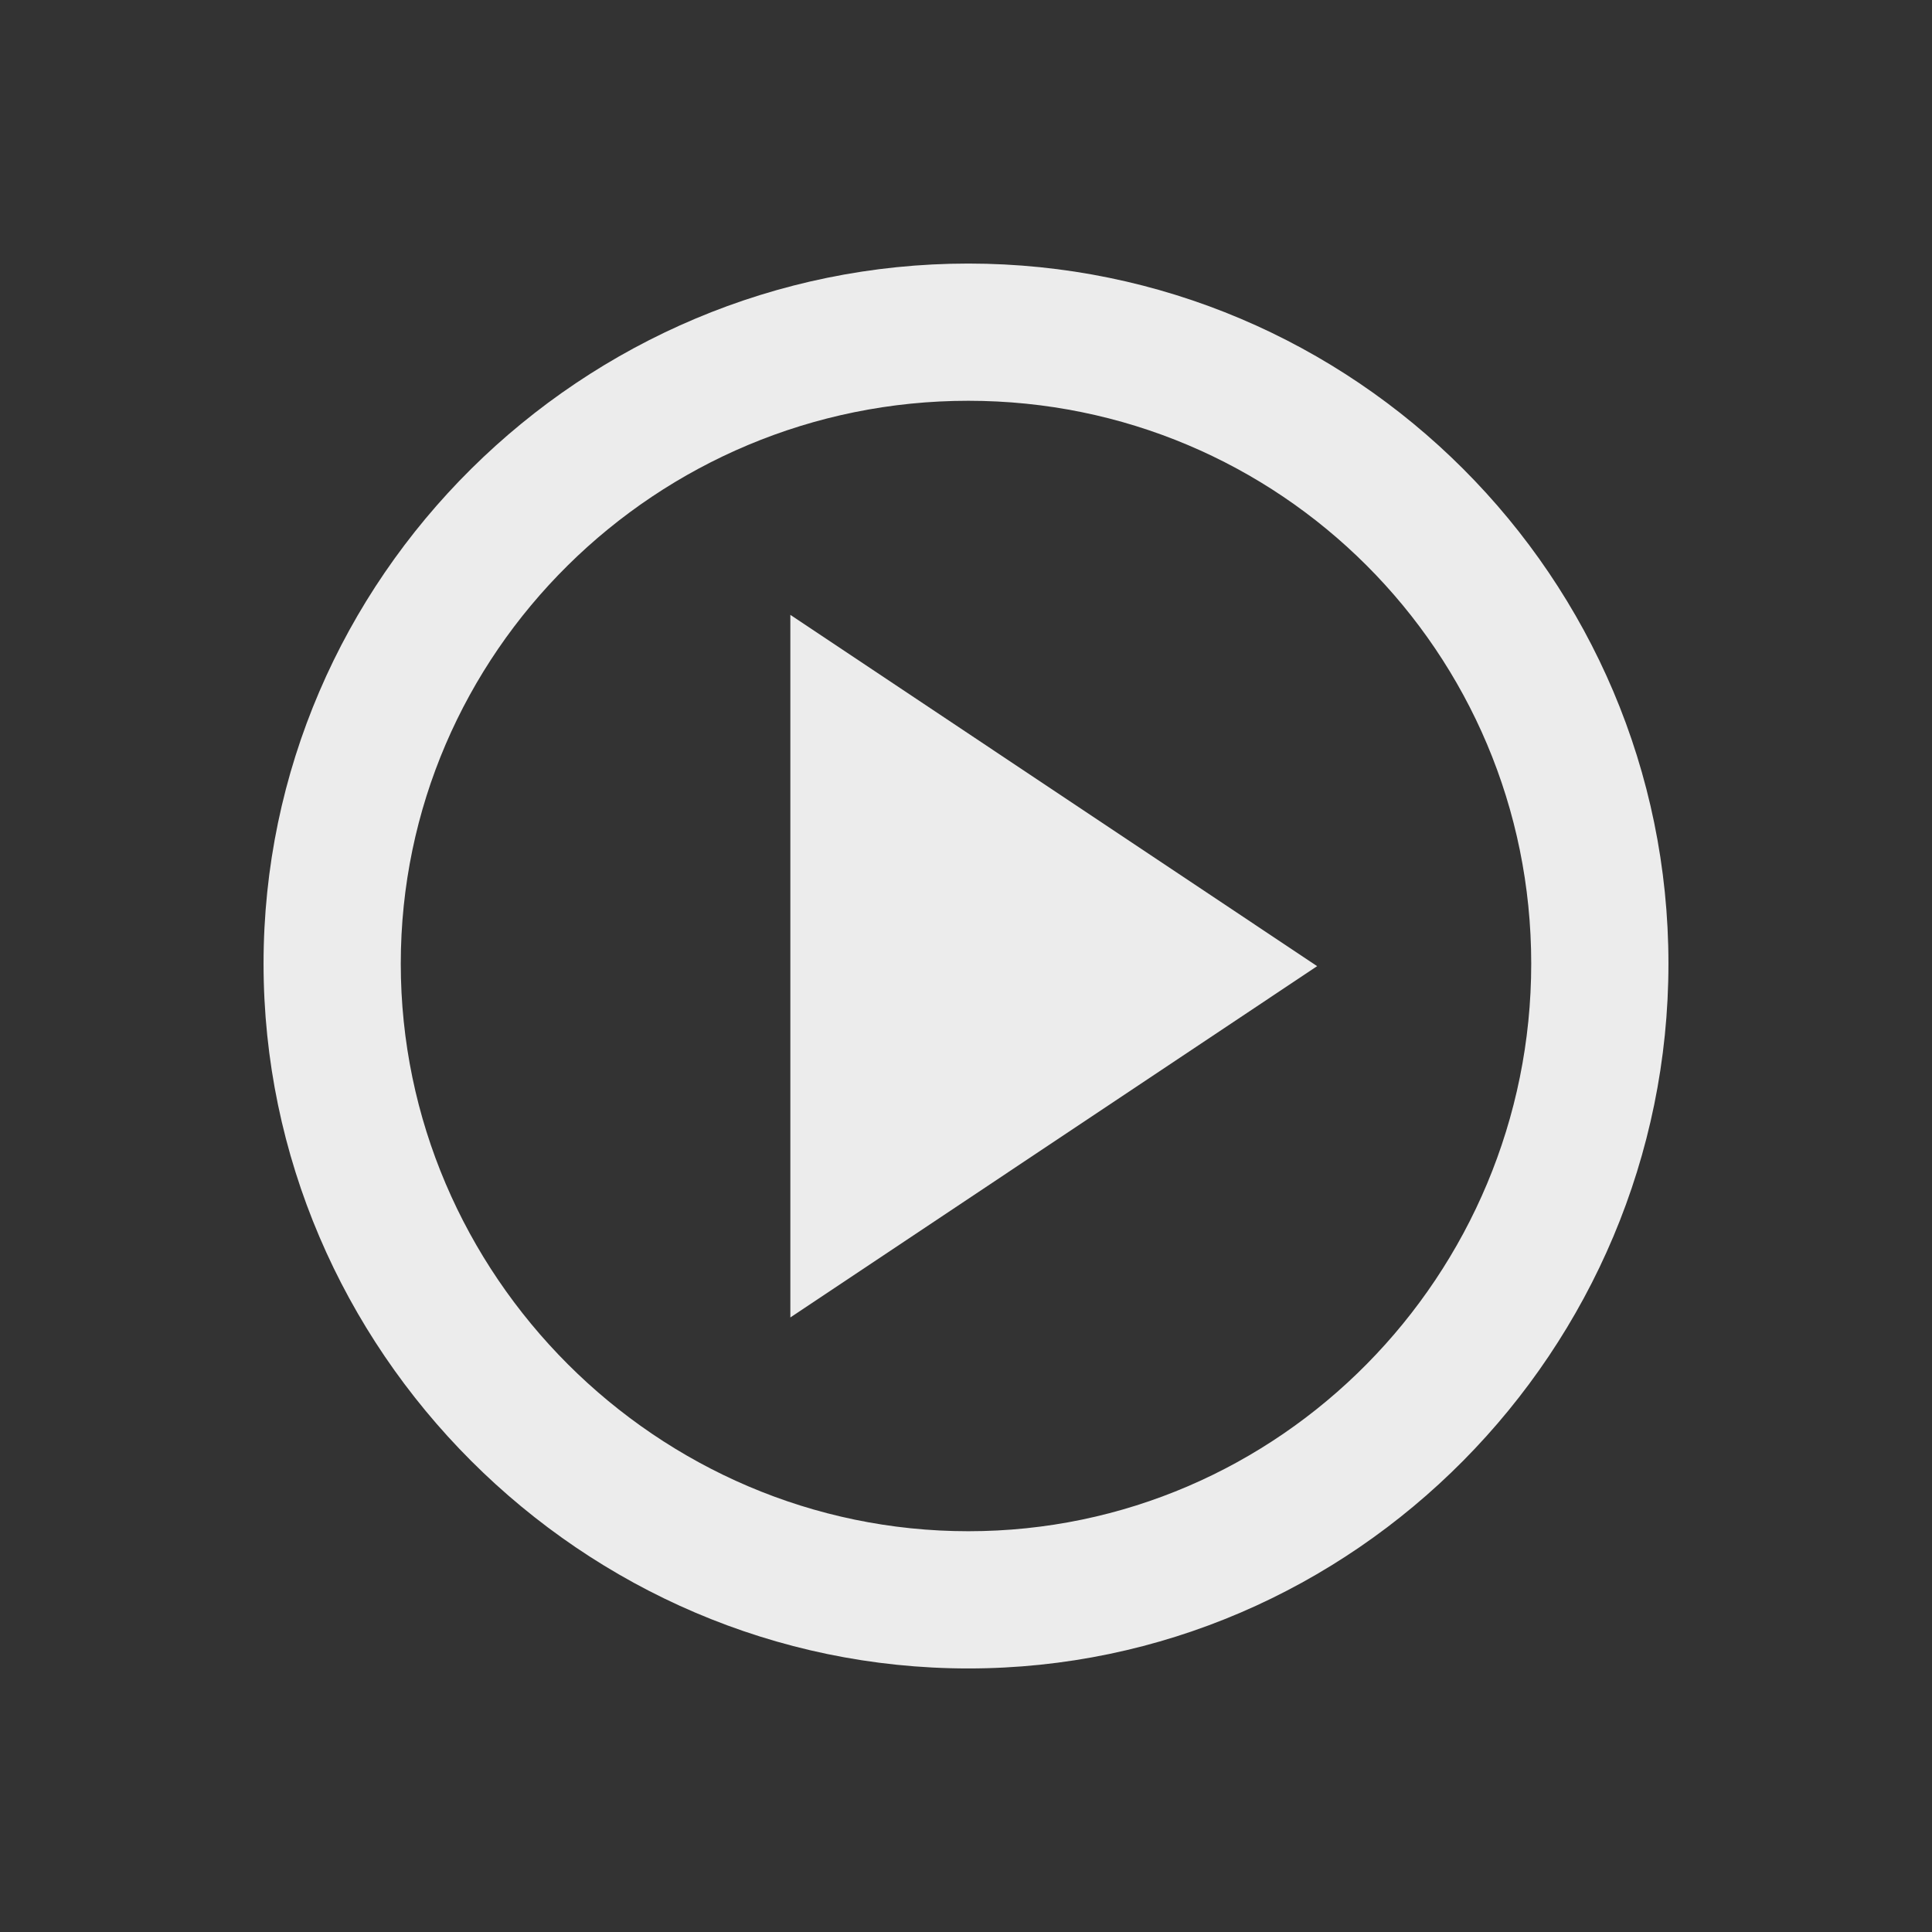 <svg xmlns="http://www.w3.org/2000/svg" width="22" viewBox="0 0 6.209 6.209" height="22">
 <rect x="0" y="0" width="6.209" height="6.209" fill="#333333" stroke="none"/>
 <path d="m 3.112 0.847 c -1.241 0 -2.265 1.01 -2.265 2.25 0 1.241 1.024 2.265 2.265 2.265 1.241 0 2.25 -1.025 2.25 -2.265 0 -1.241 -1.01 -2.25 -2.25 -2.25 z m 0 0.441 c 1 0 1.809 0.807 1.809 1.809 0 1 -0.807 1.824 -1.809 1.824 -1 0 -1.824 -0.823 -1.824 -1.824 0 -1 0.822 -1.809 1.824 -1.809 z" style="fill:#ececec;fill-opacity:1;color:#000"/>
 <path d="m 2.54 1.976 0 2.258 1.693 -1.129 z" style="fill:#ececec;fill-opacity:1"/>
</svg>
